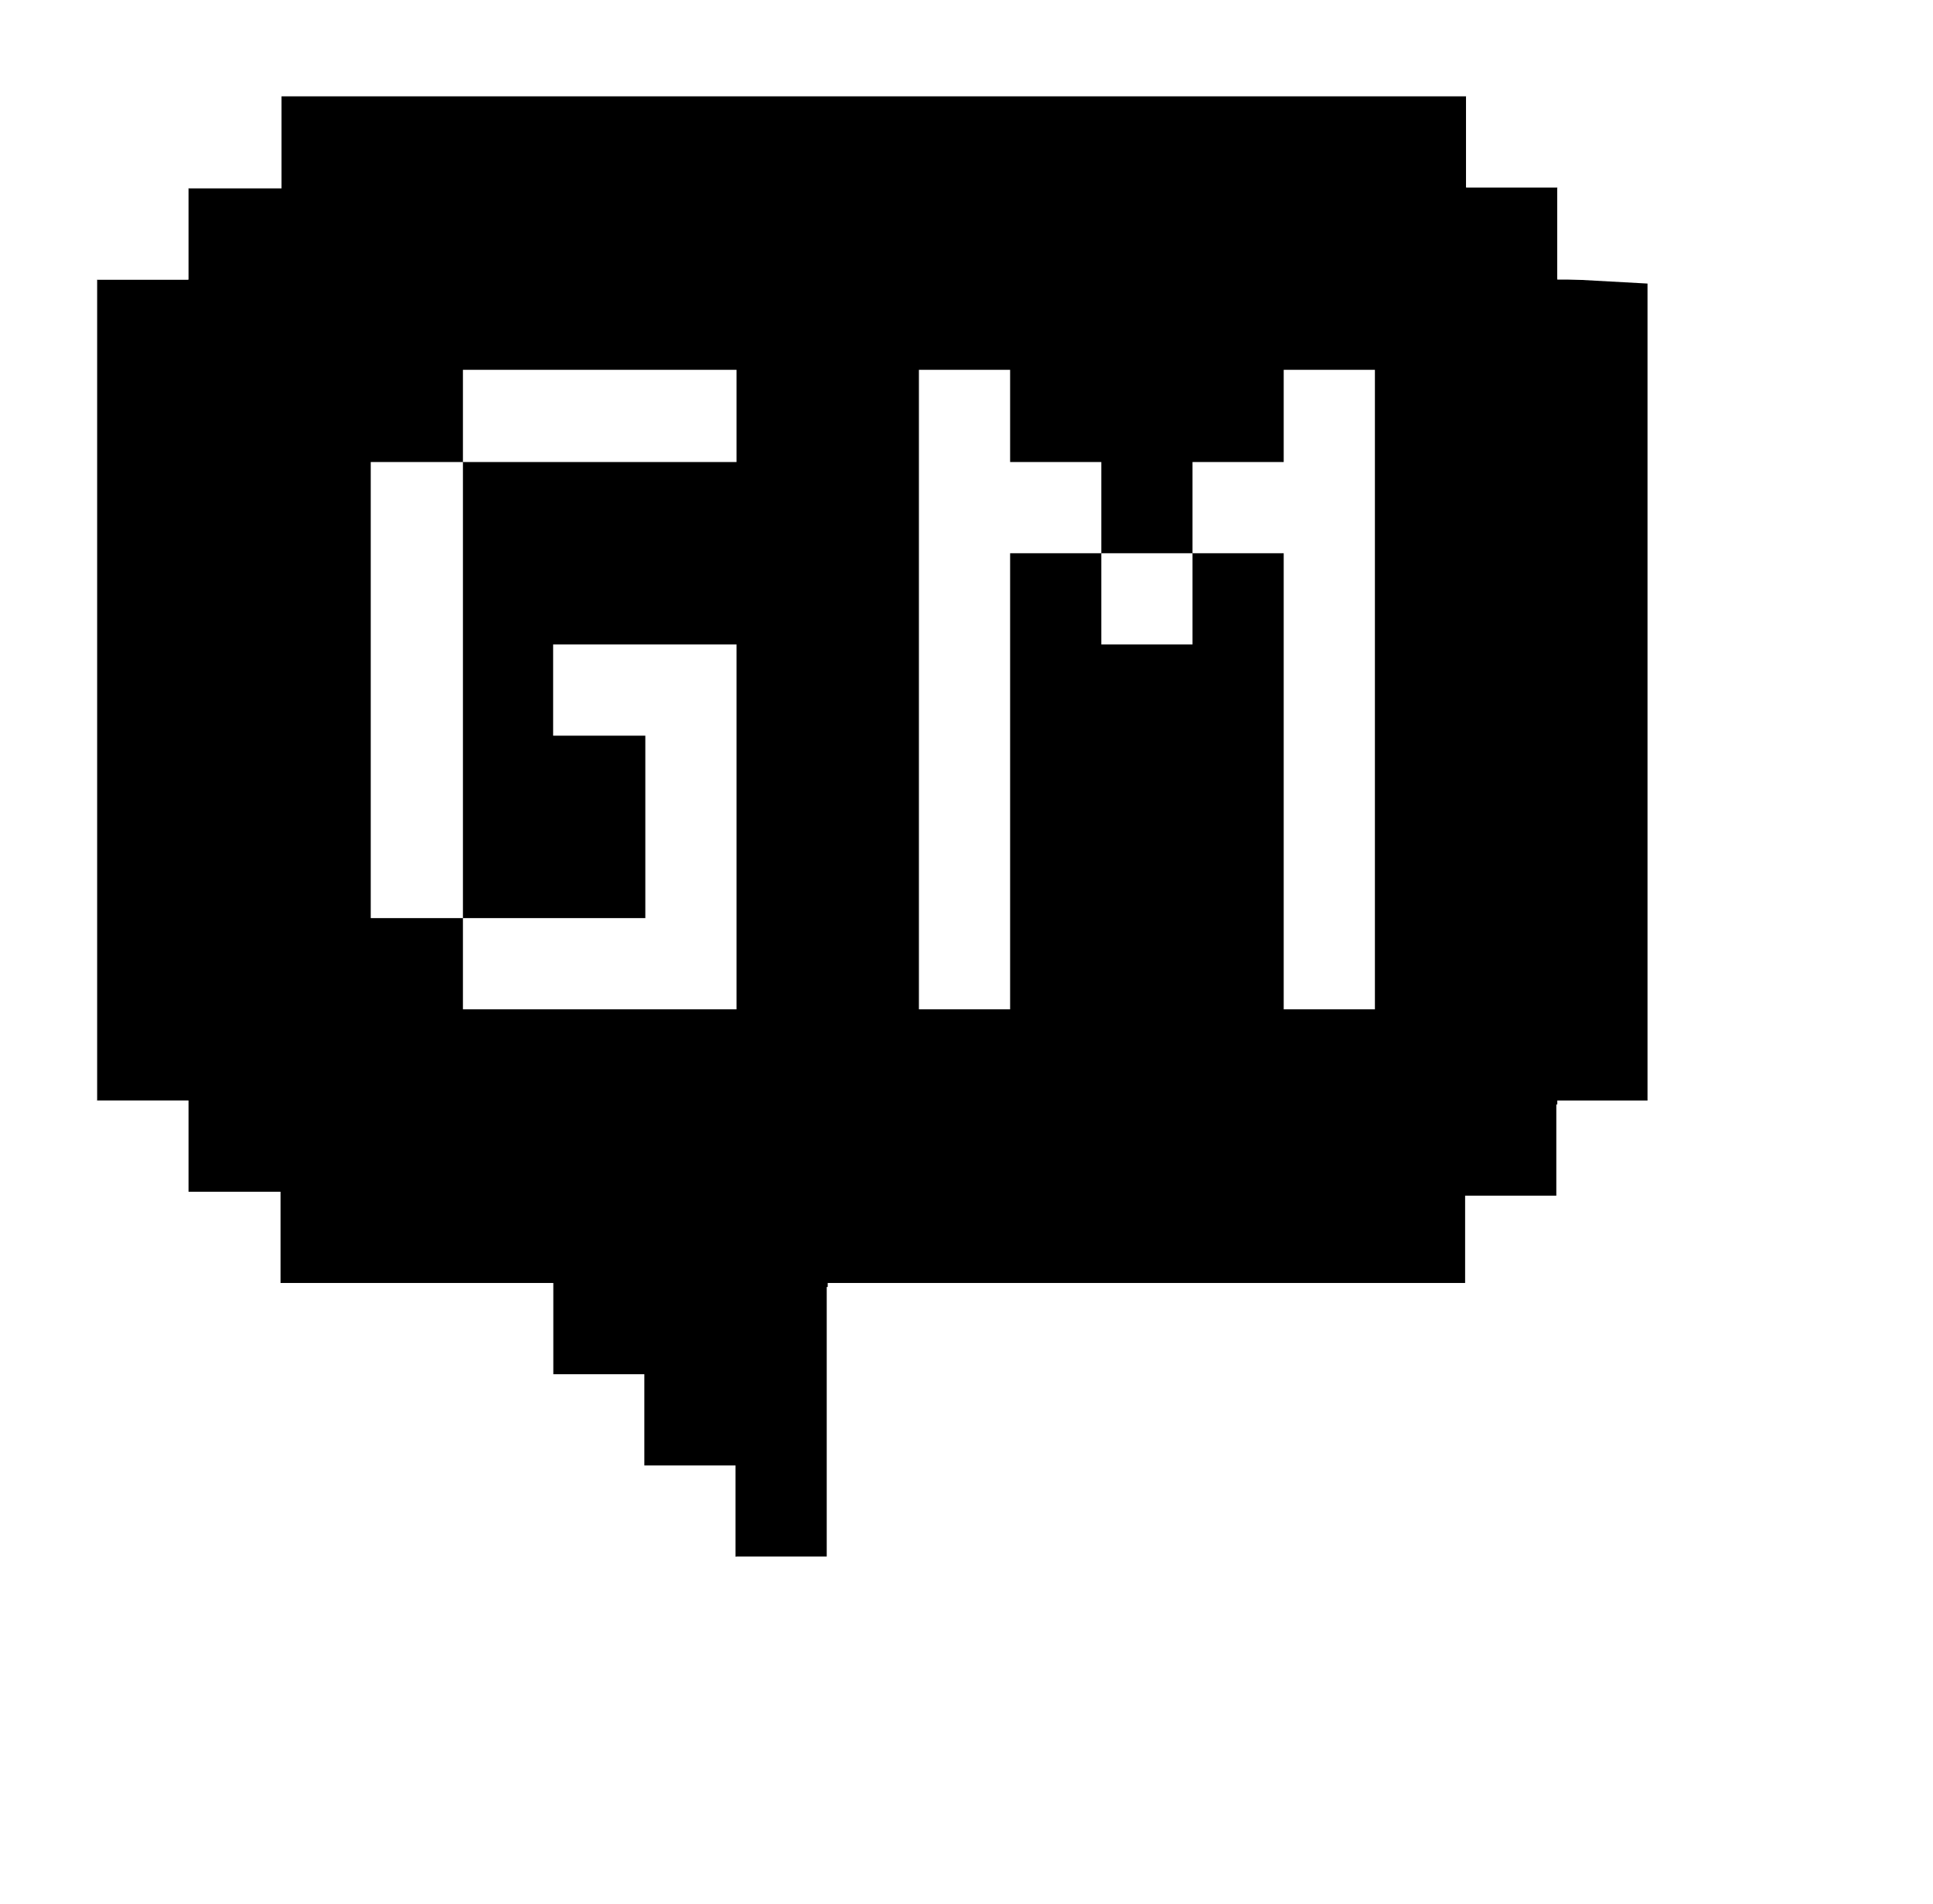 <svg xmlns="http://www.w3.org/2000/svg" xmlns:xlink="http://www.w3.org/1999/xlink" id="Calque_1" x="0px" y="0px" viewBox="0 0 195 192" style="enable-background:new 0 0 195 192;" xml:space="preserve"><style type="text/css">	.st0{fill:#FFFFFF;}</style><g>			<image style="overflow:visible;opacity:0.6;" width="218" height="209" transform="matrix(1 0 0 1 -14 -14)">	</image>	<g>		<g>			<rect x="147.9" y="120.2" class="st0" width="9.2" height="9.2"></rect>			<rect x="65.1" y="147.9" class="st0" width="9.2" height="9.2"></rect>			<rect x="55.8" y="138.6" class="st0" width="9.2" height="9.2"></rect>			<path d="M157.1,28.1v-9.2h-9.2V9.7h-9.2h-9.2h-9.2h-9.2h-9.2h-9.2h-9.2H74h-9.2h-9.2h-8.8h-9.2h-9.2V19H19v9.2H9.7v9.2v9.2v9.2    v9.2v9.2v9.2v9.2v9.2v9.2H19v9.2h9.2v9.2h9.2h9.2h9.2v9.2h9.2v9.2h9.2v9.2h9.2v-9.2V139v-9.2h9.2h9.2h9.2h9.2h9.2h9.2h9.2v-9.2    h9.2v-9.2h9.2v-9.2v-9.2v-9.2v-9.2v-9.2v-9.2v-9.2v-9.2v-9.2L157.1,28.1L157.1,28.1z"></path>			<g>				<polygon class="st0" points="166.4,28.1 166.4,37.3 166.4,46.6 166.4,55.8 166.4,65 166.4,74.2 166.4,83.4 166.4,92.6      166.4,101.8 166.4,111 175.6,111 175.6,101.8 175.6,92.6 175.6,83.4 175.6,74.2 175.6,65 175.6,55.8 175.6,46.6 175.6,37.3      175.6,28.1     "></polygon>				<rect x="157.1" y="111" class="st0" width="9.2" height="9.2"></rect>				<rect x="157.1" y="19" class="st0" width="9.2" height="9.2"></rect>				<rect x="147.9" y="9.7" class="st0" width="9.2" height="9.2"></rect>				<polygon class="st0" points="129.5,129.4 120.3,129.4 111.1,129.4 101.9,129.4 92.7,129.4 83.5,129.4 83.5,138.6 83.5,147.9      83.5,157 92.7,157 92.7,147.9 92.7,138.6 101.9,138.6 111.1,138.6 120.3,138.6 129.5,138.6 138.7,138.6 147.9,138.6      147.9,129.4 138.7,129.4     "></polygon>				<rect x="74.3" y="157" class="st0" width="9.2" height="9.2"></rect>				<polygon class="st0" points="37.4,138.6 46.7,138.6 55.8,138.6 55.8,129.4 46.7,129.4 37.4,129.4 28.2,129.4 28.2,138.6     "></polygon>				<rect x="19.1" y="120.2" class="st0" width="9.2" height="9.2"></rect>				<rect x="9.8" y="111" class="st0" width="9.2" height="9.2"></rect>				<polygon class="st0" points="138.7,0.5 129.5,0.5 120.3,0.5 111.1,0.5 101.9,0.5 92.7,0.5 83.5,0.5 74.3,0.5 65.1,0.5 55.8,0.5      46.7,0.5 37.4,0.5 28.2,0.5 28.2,9.7 37.4,9.7 46.7,9.7 55.8,9.7 65.1,9.7 74.3,9.7 83.5,9.7 92.7,9.7 101.9,9.7 111.1,9.7      120.3,9.7 129.5,9.7 138.7,9.7 147.9,9.7 147.9,0.5     "></polygon>				<rect x="19.1" y="9.7" class="st0" width="9.2" height="9.2"></rect>				<rect x="9.8" y="19" class="st0" width="9.2" height="9.2"></rect>				<polygon class="st0" points="0.6,37.3 0.6,46.6 0.6,55.8 0.6,65 0.6,74.2 0.6,83.4 0.6,92.6 0.6,101.8 0.6,111 9.8,111      9.8,101.8 9.8,92.6 9.8,83.4 9.8,74.2 9.8,65 9.8,55.8 9.8,46.6 9.8,37.3 9.8,28.1 0.6,28.1     "></polygon>			</g>		</g>	</g></g><g>			<image style="overflow:visible;opacity:0.6;" width="71" height="52" transform="matrix(1 0 0 1 32 23)">	</image>	<g>		<polygon class="st0" points="55.8,37.3 46.7,37.3 46.7,46.6 55.8,46.6 65.1,46.6 74.3,46.6 74.3,37.3 65.1,37.3   "></polygon>	</g></g><g>			<image style="overflow:visible;opacity:0.6;" width="52" height="53" transform="matrix(1 0 0 1 97 41)">	</image>	<g>		<rect x="111.1" y="55.8" class="st0" width="9.2" height="9.2"></rect>	</g></g><g>			<image style="overflow:visible;opacity:0.6;" width="71" height="80" transform="matrix(1 0 0 1 32 50)">	</image>	<g>		<polygon class="st0" points="55.8,101.8 65.1,101.8 74.3,101.8 74.3,92.6 74.3,83.4 74.3,74.2 74.3,65 65.1,65 55.8,65 55.8,74.2    65.1,74.2 65.1,83.4 65.1,92.6 55.8,92.6 46.7,92.6 46.7,101.8   "></polygon>	</g></g><g>			<image style="overflow:visible;opacity:0.6;" width="52" height="89" transform="matrix(1 0 0 1 23 32)">	</image>	<g>		<polygon class="st0" points="37.4,55.8 37.4,65 37.4,74.2 37.4,83.4 37.4,92.6 46.7,92.6 46.7,83.4 46.7,74.2 46.7,65 46.7,55.8    46.7,46.6 37.4,46.6   "></polygon>	</g></g><g>			<image style="overflow:visible;opacity:0.6;" width="61" height="107" transform="matrix(1 0 0 1 106 23)">	</image>	<g>		<polygon class="st0" points="129.5,46.6 120.3,46.6 120.3,55.8 129.5,55.8 129.5,65 129.5,74.2 129.5,83.4 129.5,92.6    129.5,101.8 138.7,101.8 138.7,92.6 138.7,83.4 138.7,74.2 138.7,65 138.7,55.8 138.7,46.6 138.7,37.3 129.5,37.3   "></polygon>	</g></g><g>			<image style="overflow:visible;opacity:0.6;" width="62" height="107" transform="matrix(1 0 0 1 78 23)">	</image>	<g>		<polygon class="st0" points="101.9,46.6 101.9,37.3 92.7,37.3 92.7,46.6 92.7,55.8 92.7,65 92.7,74.2 92.7,83.4 92.7,92.6    92.7,101.8 101.9,101.8 101.9,92.6 101.9,83.4 101.9,74.2 101.9,65 101.9,55.8 111.1,55.8 111.1,46.6   "></polygon>	</g></g></svg>